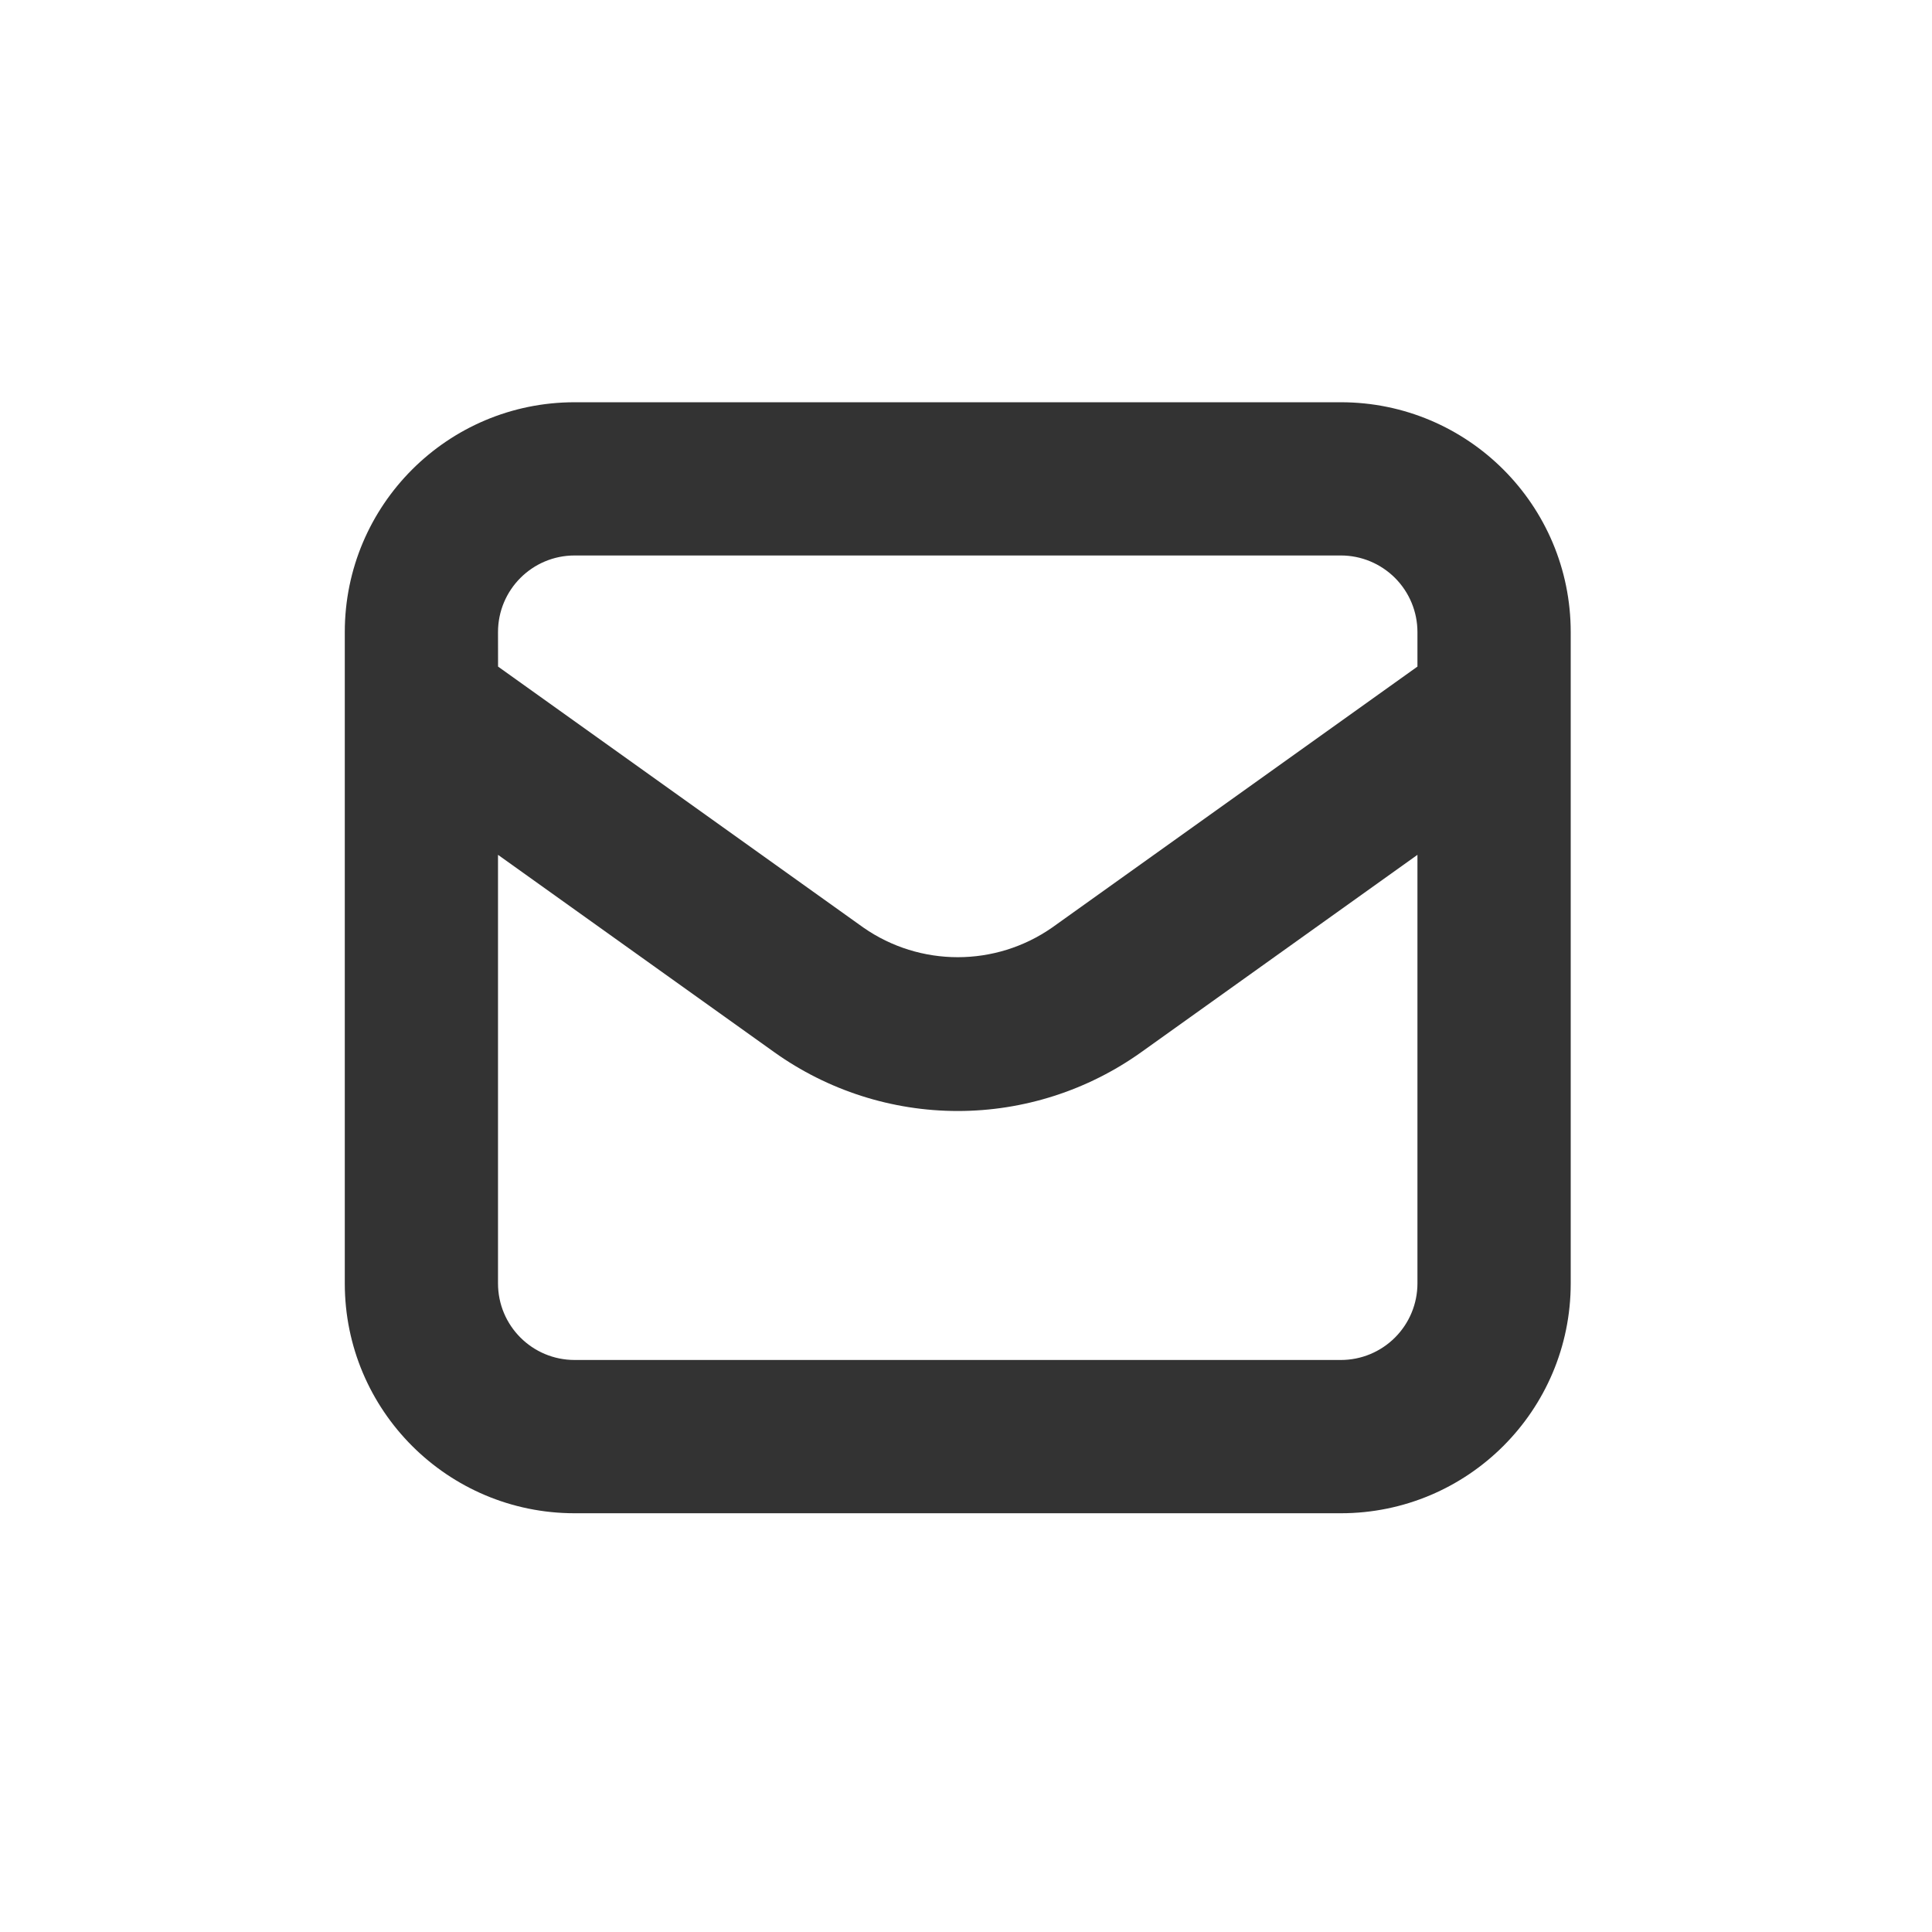 <?xml version="1.0" encoding="utf-8"?>
<svg xmlns="http://www.w3.org/2000/svg" fill="none" height="100%" overflow="visible" preserveAspectRatio="none" style="display: block;" viewBox="0 0 39 39" width="100%">
<g filter="url(#filter0_f_0_37)" id="np_email_4625049_000000 1" opacity="0.8">
<path d="M11.6 30.547H27.067C29.63 30.547 31.707 28.47 31.707 25.907V12.76C31.707 10.197 29.63 8.12 27.067 8.12H11.6C9.037 8.12 6.96 10.197 6.96 12.76V25.907C6.96 28.47 9.037 30.547 11.6 30.547ZM10.053 12.76C10.053 11.905 10.745 11.213 11.6 11.213H27.067C27.478 11.213 27.87 11.377 28.16 11.666C28.45 11.957 28.613 12.349 28.613 12.76V13.456L21.24 18.723C20.095 19.522 18.572 19.522 17.427 18.723L10.054 13.456L10.053 12.76ZM10.053 17.256L15.63 21.24C16.71 22.011 18.006 22.427 19.334 22.427C20.661 22.427 21.957 22.011 23.037 21.24L28.613 17.256V25.907C28.613 26.317 28.45 26.71 28.16 27C27.87 27.29 27.478 27.453 27.067 27.453H11.6C10.745 27.453 10.053 26.762 10.053 25.907L10.053 17.256Z" fill="black" id="Vector"/>
</g>
<defs>
<filter color-interpolation-filters="sRGB" filterUnits="userSpaceOnUse" height="46.667" id="filter0_f_0_37" width="46.667" x="-4" y="-4">
<feFlood flood-opacity="0" result="BackgroundImageFix"/>
<feBlend in="SourceGraphic" in2="BackgroundImageFix" mode="normal" result="shape"/>
<feGaussianBlur result="effect1_foregroundBlur_0_37" stdDeviation="2"/>
</filter>
</defs>
</svg>